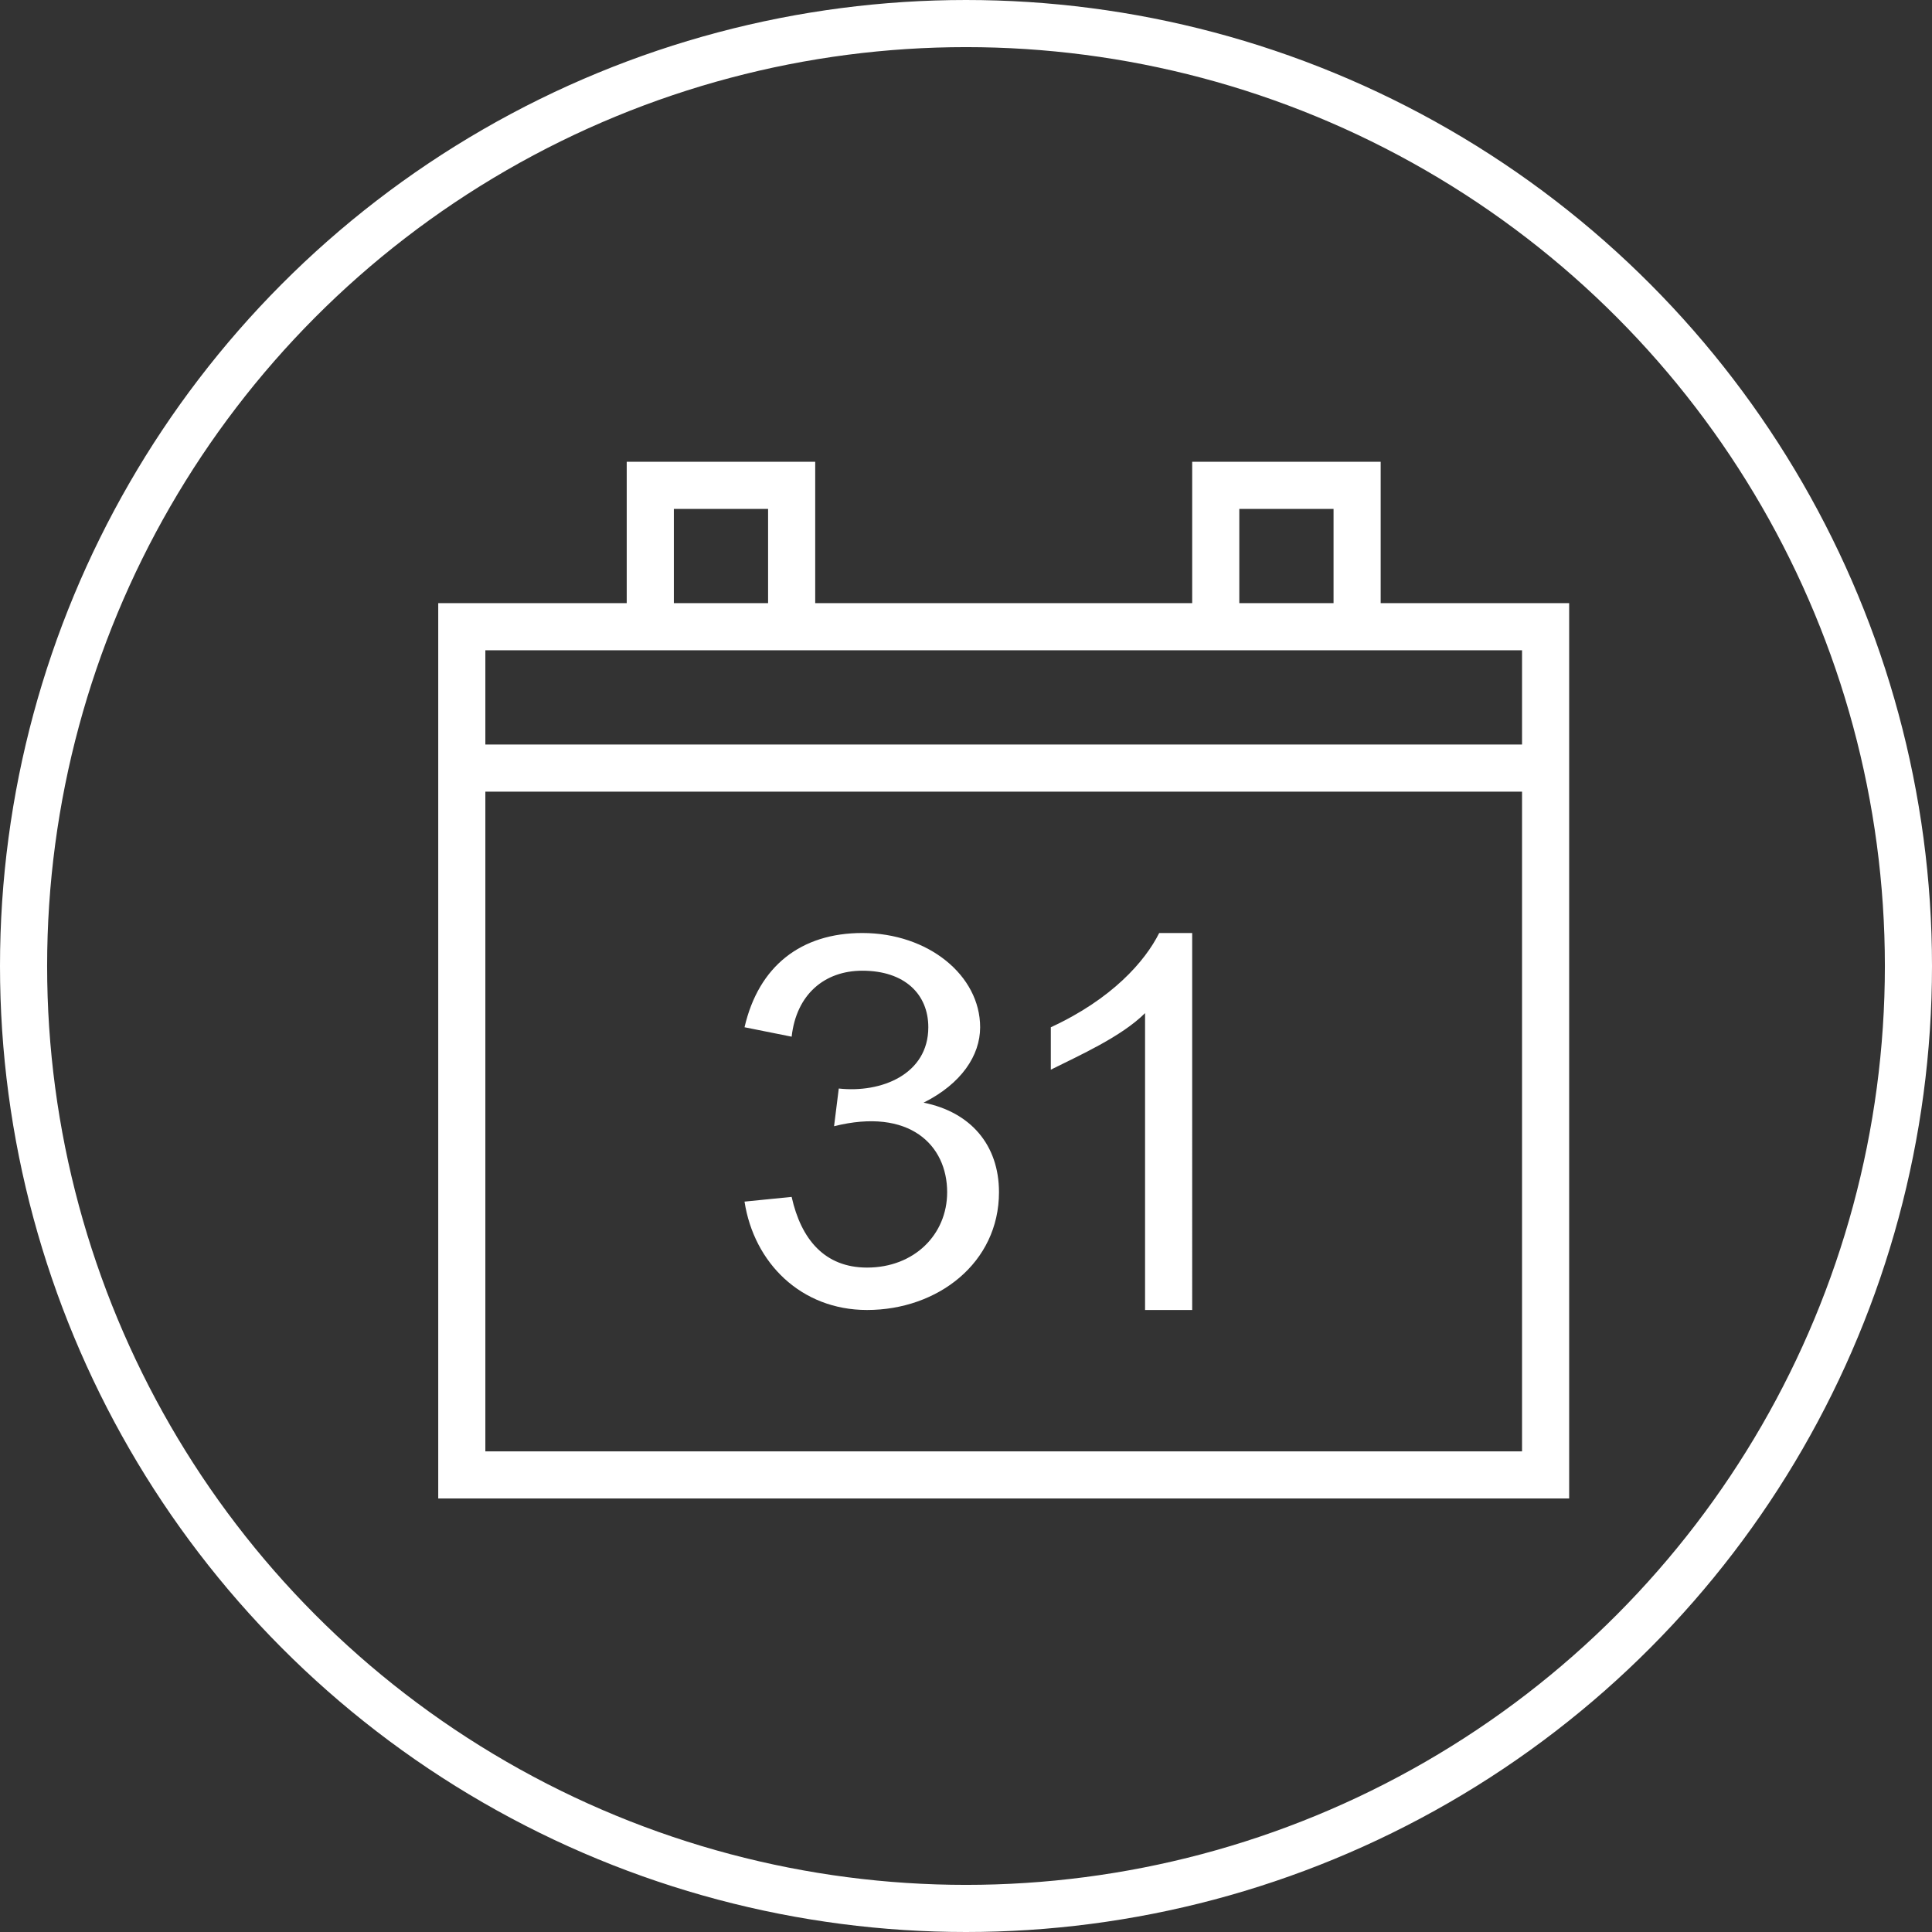 <?xml version="1.0" encoding="utf-8"?>
<!-- Generator: Adobe Illustrator 26.0.1, SVG Export Plug-In . SVG Version: 6.00 Build 0)  -->
<svg version="1.1" id="レイヤー_1" xmlns="http://www.w3.org/2000/svg" xmlns:xlink="http://www.w3.org/1999/xlink" x="0px"
	 y="0px" viewBox="0 0 41 41" style="enable-background:new 0 0 41 41;" xml:space="preserve">
<rect x="0" y="0" width="41" height="41" fill="#333333" stroke="none"/>
<style type="text/css">
	.st0{fill-rule:evenodd;clip-rule:evenodd;fill:#FFFFFF;}
	.st1{fill:none;stroke:#FFFFFF;stroke-miterlimit:10;}
</style>
<path class="st0" d="M33.3,31.8h-24v-19h4v-3h4v3h8v-3h4v3h4V31.8z M32.3,16.8h-22v14h22V16.8z M15.8,25.5l1-0.1
	c0.2,0.9,0.7,1.5,1.6,1.5c1,0,1.7-0.7,1.7-1.6c0-1-0.8-1.8-2.4-1.4l0.1-0.8c0.9,0.1,1.9-0.3,1.9-1.3c0-0.7-0.5-1.2-1.4-1.2
	c-0.8,0-1.4,0.5-1.5,1.4l-1-0.2c0.3-1.3,1.2-2,2.5-2c1.4,0,2.5,0.9,2.5,2c0,0.6-0.4,1.2-1.2,1.6c1,0.2,1.6,0.9,1.6,1.9
	c0,1.5-1.3,2.5-2.8,2.5C17,27.8,16,26.8,15.8,25.5z M25.3,27.8h-1v-6.3c-0.5,0.5-1.4,0.9-2,1.2v-0.9c1.3-0.6,2-1.4,2.3-2h0.7
	C25.3,19.8,25.3,27.8,25.3,27.8z M32.3,13.8h-22v2h22V13.8z M16.3,10.8h-2v2h2V10.8z M28.3,10.8h-2v2h2V10.8z"/>
<circle class="st1" cx="20.5" cy="20.5" r="20"/>
</svg>
